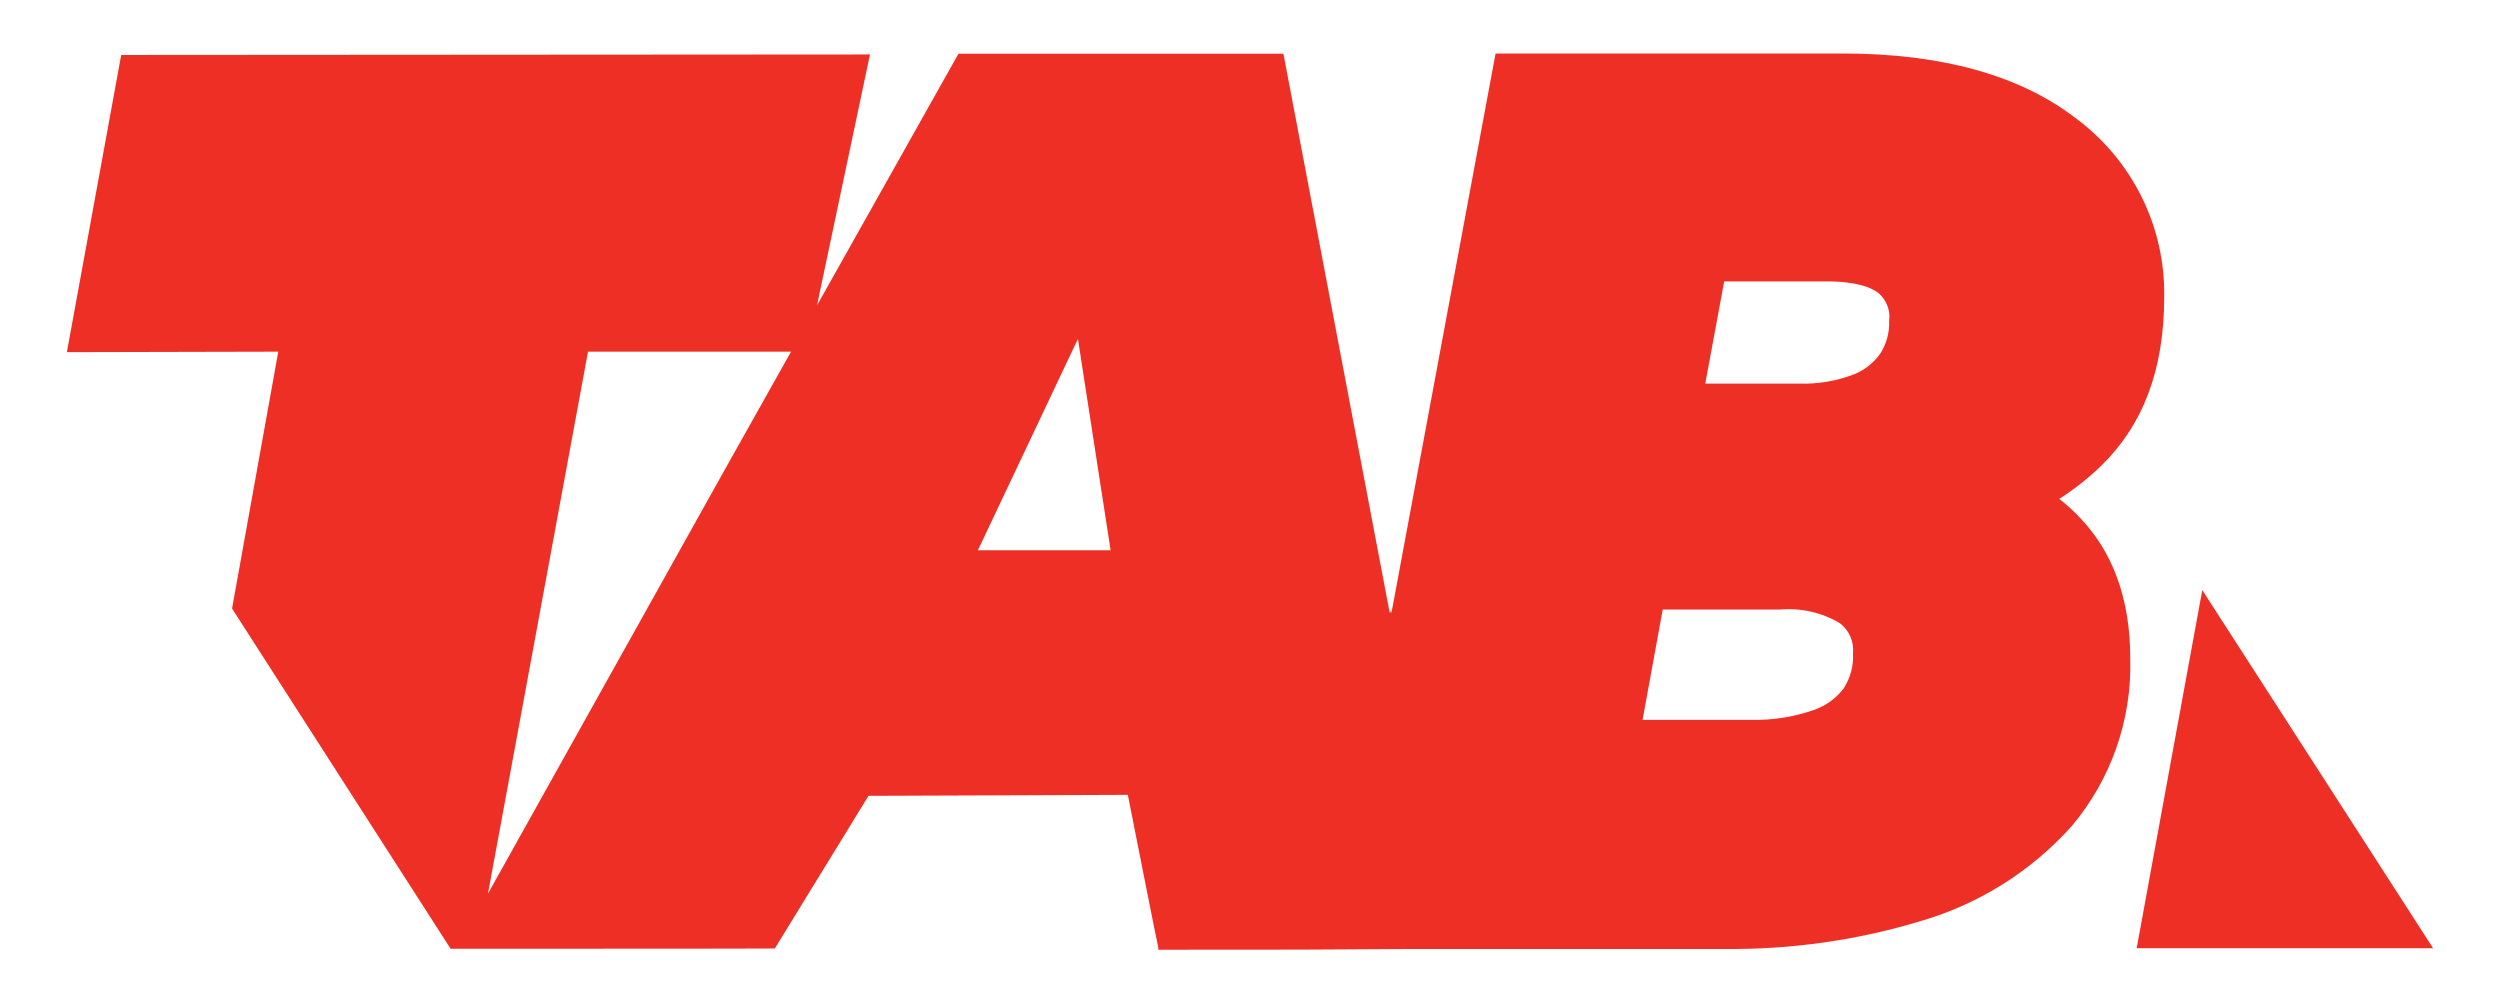 <?xml version="1.0" encoding="UTF-8"?>
<!-- Generator: Adobe Illustrator 29.3.1, SVG Export Plug-In . SVG Version: 2.1.0 Build 151)  -->
<svg xmlns="http://www.w3.org/2000/svg" version="1.1" viewBox="0 0 3738 1500">
  <path d="M3638,1417.79h-443.26l98.13-535.49,345.13,535.49h0ZM3185.18,984.48c2.57,91.51-28.67,181.19-87.84,251.02-60.28,67.26-138.2,116.14-224.94,141.5-95.56,29.03-195.17,43-295.14,41.9h-464.58l-124.97.74h0c0,.37-255.81.37-255.81.37v-2.94c-.37,0-45.58-228.6-45.58-228.6l-387.76,1.47-140.04,228.23h-.37c0,.37-443.63.37-443.63.37h-40.8l-326.75-508.66,69.1-384.06-316.09.73L181.23,82.21l1119.55-.74-75.35,356.87v-.74c.37,0-3.68,18.74-3.68,18.74l211.34-375.98h485.9l158.04,831.34,1.1,5.15v-1.84l.74,1.47.74-4.41,1.1,5.15v-1.84l155.47-835.39h519.34c147.02,0,263.9,32.34,346.96,95.92,85.27,62.48,135.26,162.45,133.42,268.29,0,107.69-30.87,190.38-94.46,252.49-19.11,18.38-40.06,34.91-62.48,49.25,10.29,8.09,19.85,16.54,28.3,25.36,51.82,52.56,77.92,124.22,77.92,213.17h0ZM1182.79,525.81h-303.59l-149.59,810.39,356.15-637.66,97.03-172.74h0ZM1660.6,822.77l-48.88-316.07-149.59,316.07h198.47ZM2770.59,977.5c1.84-17.64-5.51-34.91-19.48-45.57-26.83-16.17-58.07-23.15-89.31-20.58h-175.69l-30.14,165.02h161.35c31.98.74,63.95-4.04,94.46-14.7,18.01-6.25,33.45-17.27,44.84-32.34,9.92-15.44,15.07-33.44,13.97-51.82h0ZM2824.62,479.87c2.21-15.8-4.04-31.61-16.17-41.9-9.92-7.72-31.61-17.27-78.29-17.27h-152.16l-28.3,152.89h140.77c27.57.74,55.13-3.68,80.86-13.6,16.17-6.25,30.14-17.27,40.06-31.24,9.19-14.33,13.97-31.61,13.23-48.88h0Z" fill="#ee2f26"/>
</svg>